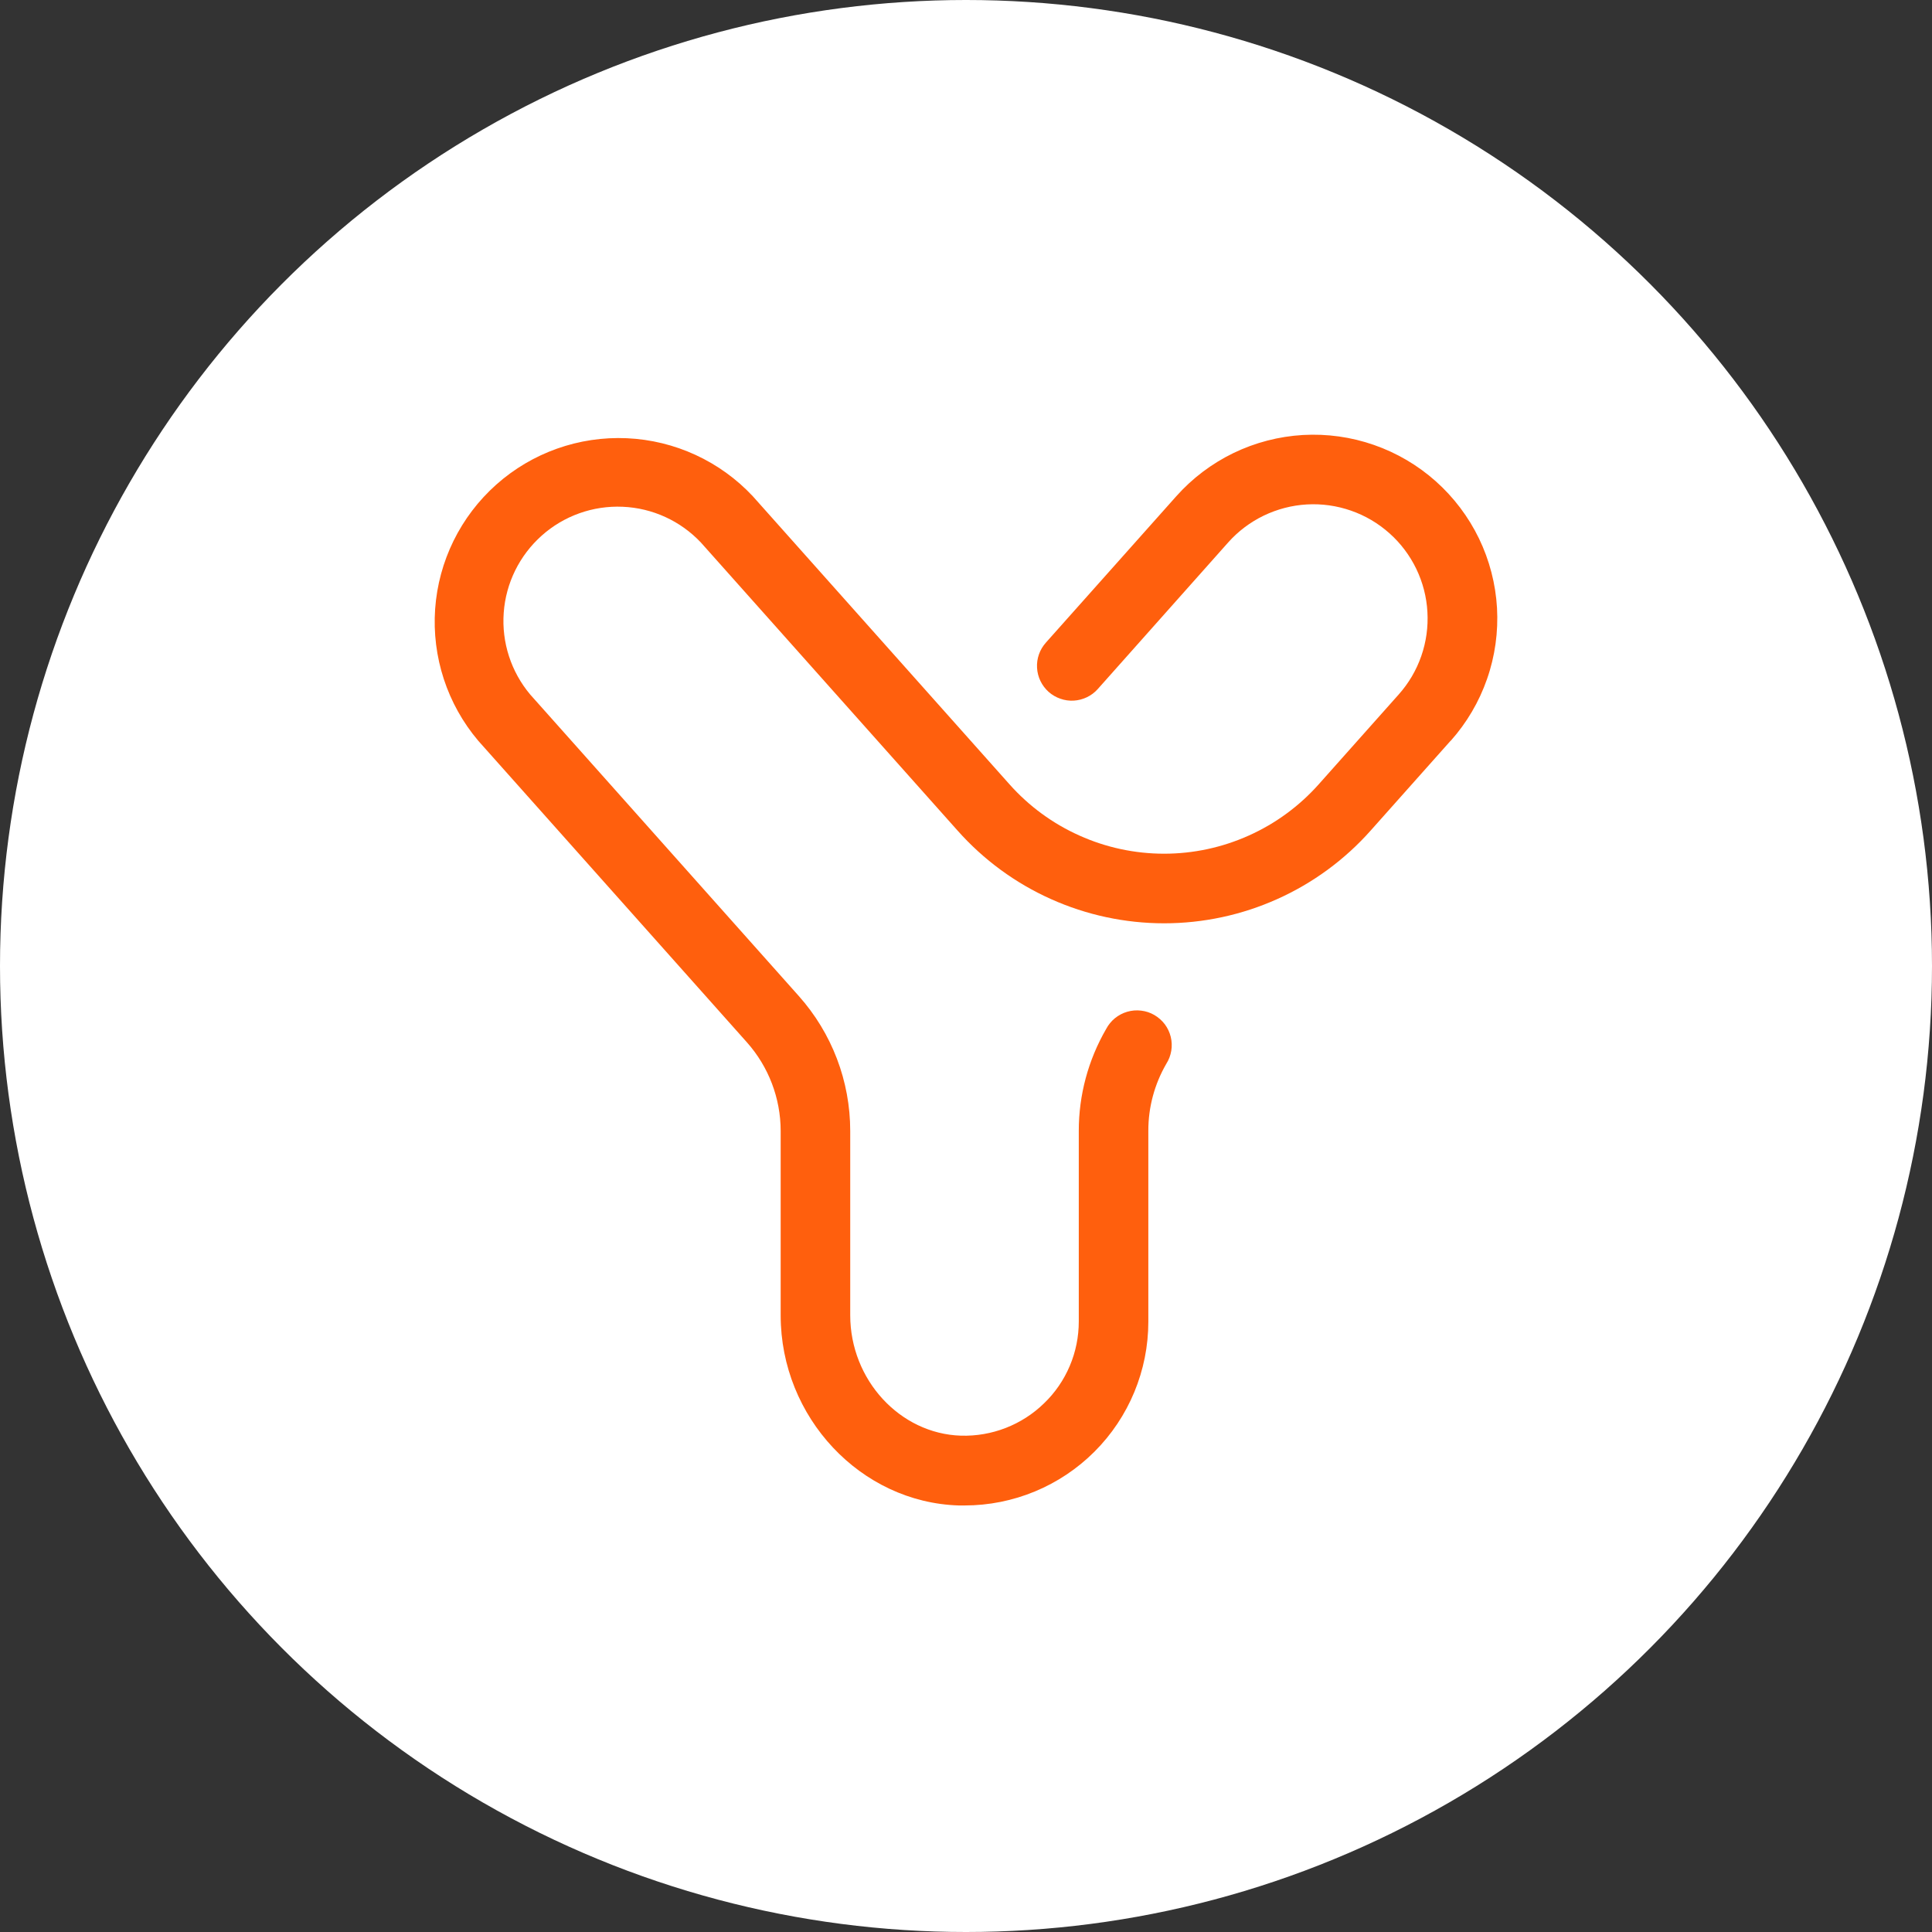 <svg width="40" height="40" viewBox="0 0 40 40" fill="none" xmlns="http://www.w3.org/2000/svg">
<rect x="0" y="0" width="40" height="40" fill="#333333" stroke="none"/>
<g clip-path="url(#clip0_1231_2289)">
<circle cx="20" cy="20" r="20" fill="white"/>
<path d="M30.033 15.337L28.377 17.197C27.84 17.801 27.181 18.284 26.445 18.614C25.708 18.945 24.909 19.116 24.102 19.116C23.294 19.116 22.495 18.945 21.758 18.614C21.021 18.284 20.363 17.801 19.826 17.197L14.511 11.232C14.088 10.784 13.508 10.518 12.892 10.492C12.277 10.465 11.675 10.679 11.216 11.089C10.756 11.499 10.473 12.071 10.429 12.686C10.384 13.3 10.581 13.907 10.977 14.379L16.537 20.62C17.224 21.39 17.603 22.384 17.603 23.415V27.23C17.603 28.567 18.631 29.685 19.896 29.724C20.212 29.733 20.527 29.679 20.823 29.564C21.118 29.449 21.387 29.277 21.614 29.056C21.843 28.837 22.024 28.573 22.148 28.281C22.272 27.99 22.335 27.676 22.335 27.359V23.415C22.334 22.674 22.53 21.946 22.901 21.305C22.946 21.219 23.008 21.143 23.083 21.081C23.159 21.02 23.245 20.974 23.339 20.947C23.432 20.92 23.53 20.912 23.626 20.924C23.723 20.935 23.816 20.966 23.9 21.015C23.984 21.064 24.057 21.129 24.116 21.206C24.174 21.284 24.216 21.373 24.239 21.467C24.262 21.561 24.266 21.66 24.25 21.755C24.234 21.851 24.199 21.943 24.147 22.025C23.903 22.446 23.774 22.924 23.775 23.41V27.364C23.775 28.373 23.374 29.341 22.661 30.054C21.947 30.768 20.979 31.169 19.97 31.169H19.852C17.817 31.107 16.163 29.342 16.163 27.234V23.415C16.162 22.737 15.913 22.084 15.462 21.578L9.902 15.337C9.26 14.579 8.94 13.6 9.009 12.609C9.079 11.618 9.533 10.694 10.275 10.033C11.017 9.372 11.988 9.028 12.98 9.073C13.972 9.118 14.908 9.549 15.586 10.274L20.901 16.239C21.303 16.691 21.796 17.052 22.348 17.299C22.899 17.547 23.497 17.675 24.102 17.675C24.706 17.675 25.303 17.547 25.855 17.299C26.407 17.052 26.899 16.691 27.302 16.239L28.958 14.379C29.165 14.147 29.324 13.877 29.426 13.583C29.528 13.29 29.571 12.98 29.553 12.669C29.536 12.359 29.457 12.056 29.322 11.776C29.187 11.497 28.998 11.246 28.766 11.04C28.534 10.833 28.264 10.674 27.97 10.572C27.677 10.47 27.367 10.426 27.056 10.444C26.746 10.462 26.443 10.541 26.163 10.676C25.884 10.811 25.633 11 25.427 11.232L22.728 14.266C22.665 14.337 22.589 14.394 22.504 14.435C22.418 14.476 22.326 14.5 22.231 14.506C22.137 14.511 22.042 14.498 21.953 14.466C21.863 14.435 21.781 14.387 21.71 14.324C21.64 14.261 21.582 14.184 21.541 14.099C21.5 14.014 21.476 13.921 21.471 13.827C21.465 13.732 21.479 13.637 21.51 13.548C21.541 13.459 21.59 13.377 21.653 13.306L24.354 10.274C24.686 9.901 25.089 9.597 25.539 9.379C25.988 9.162 26.477 9.035 26.976 9.006C27.475 8.978 27.974 9.047 28.446 9.212C28.918 9.376 29.353 9.632 29.726 9.964C30.099 10.297 30.403 10.699 30.621 11.149C30.838 11.599 30.965 12.087 30.994 12.586C31.022 13.085 30.953 13.585 30.788 14.057C30.624 14.529 30.368 14.964 30.036 15.337H30.033Z" fill="#FF5F0D"/>
</g>
<defs>
<clipPath id="clip0_1231_2289">
<rect width="40" height="40" fill="white"/>
</clipPath>
</defs>
</svg>
